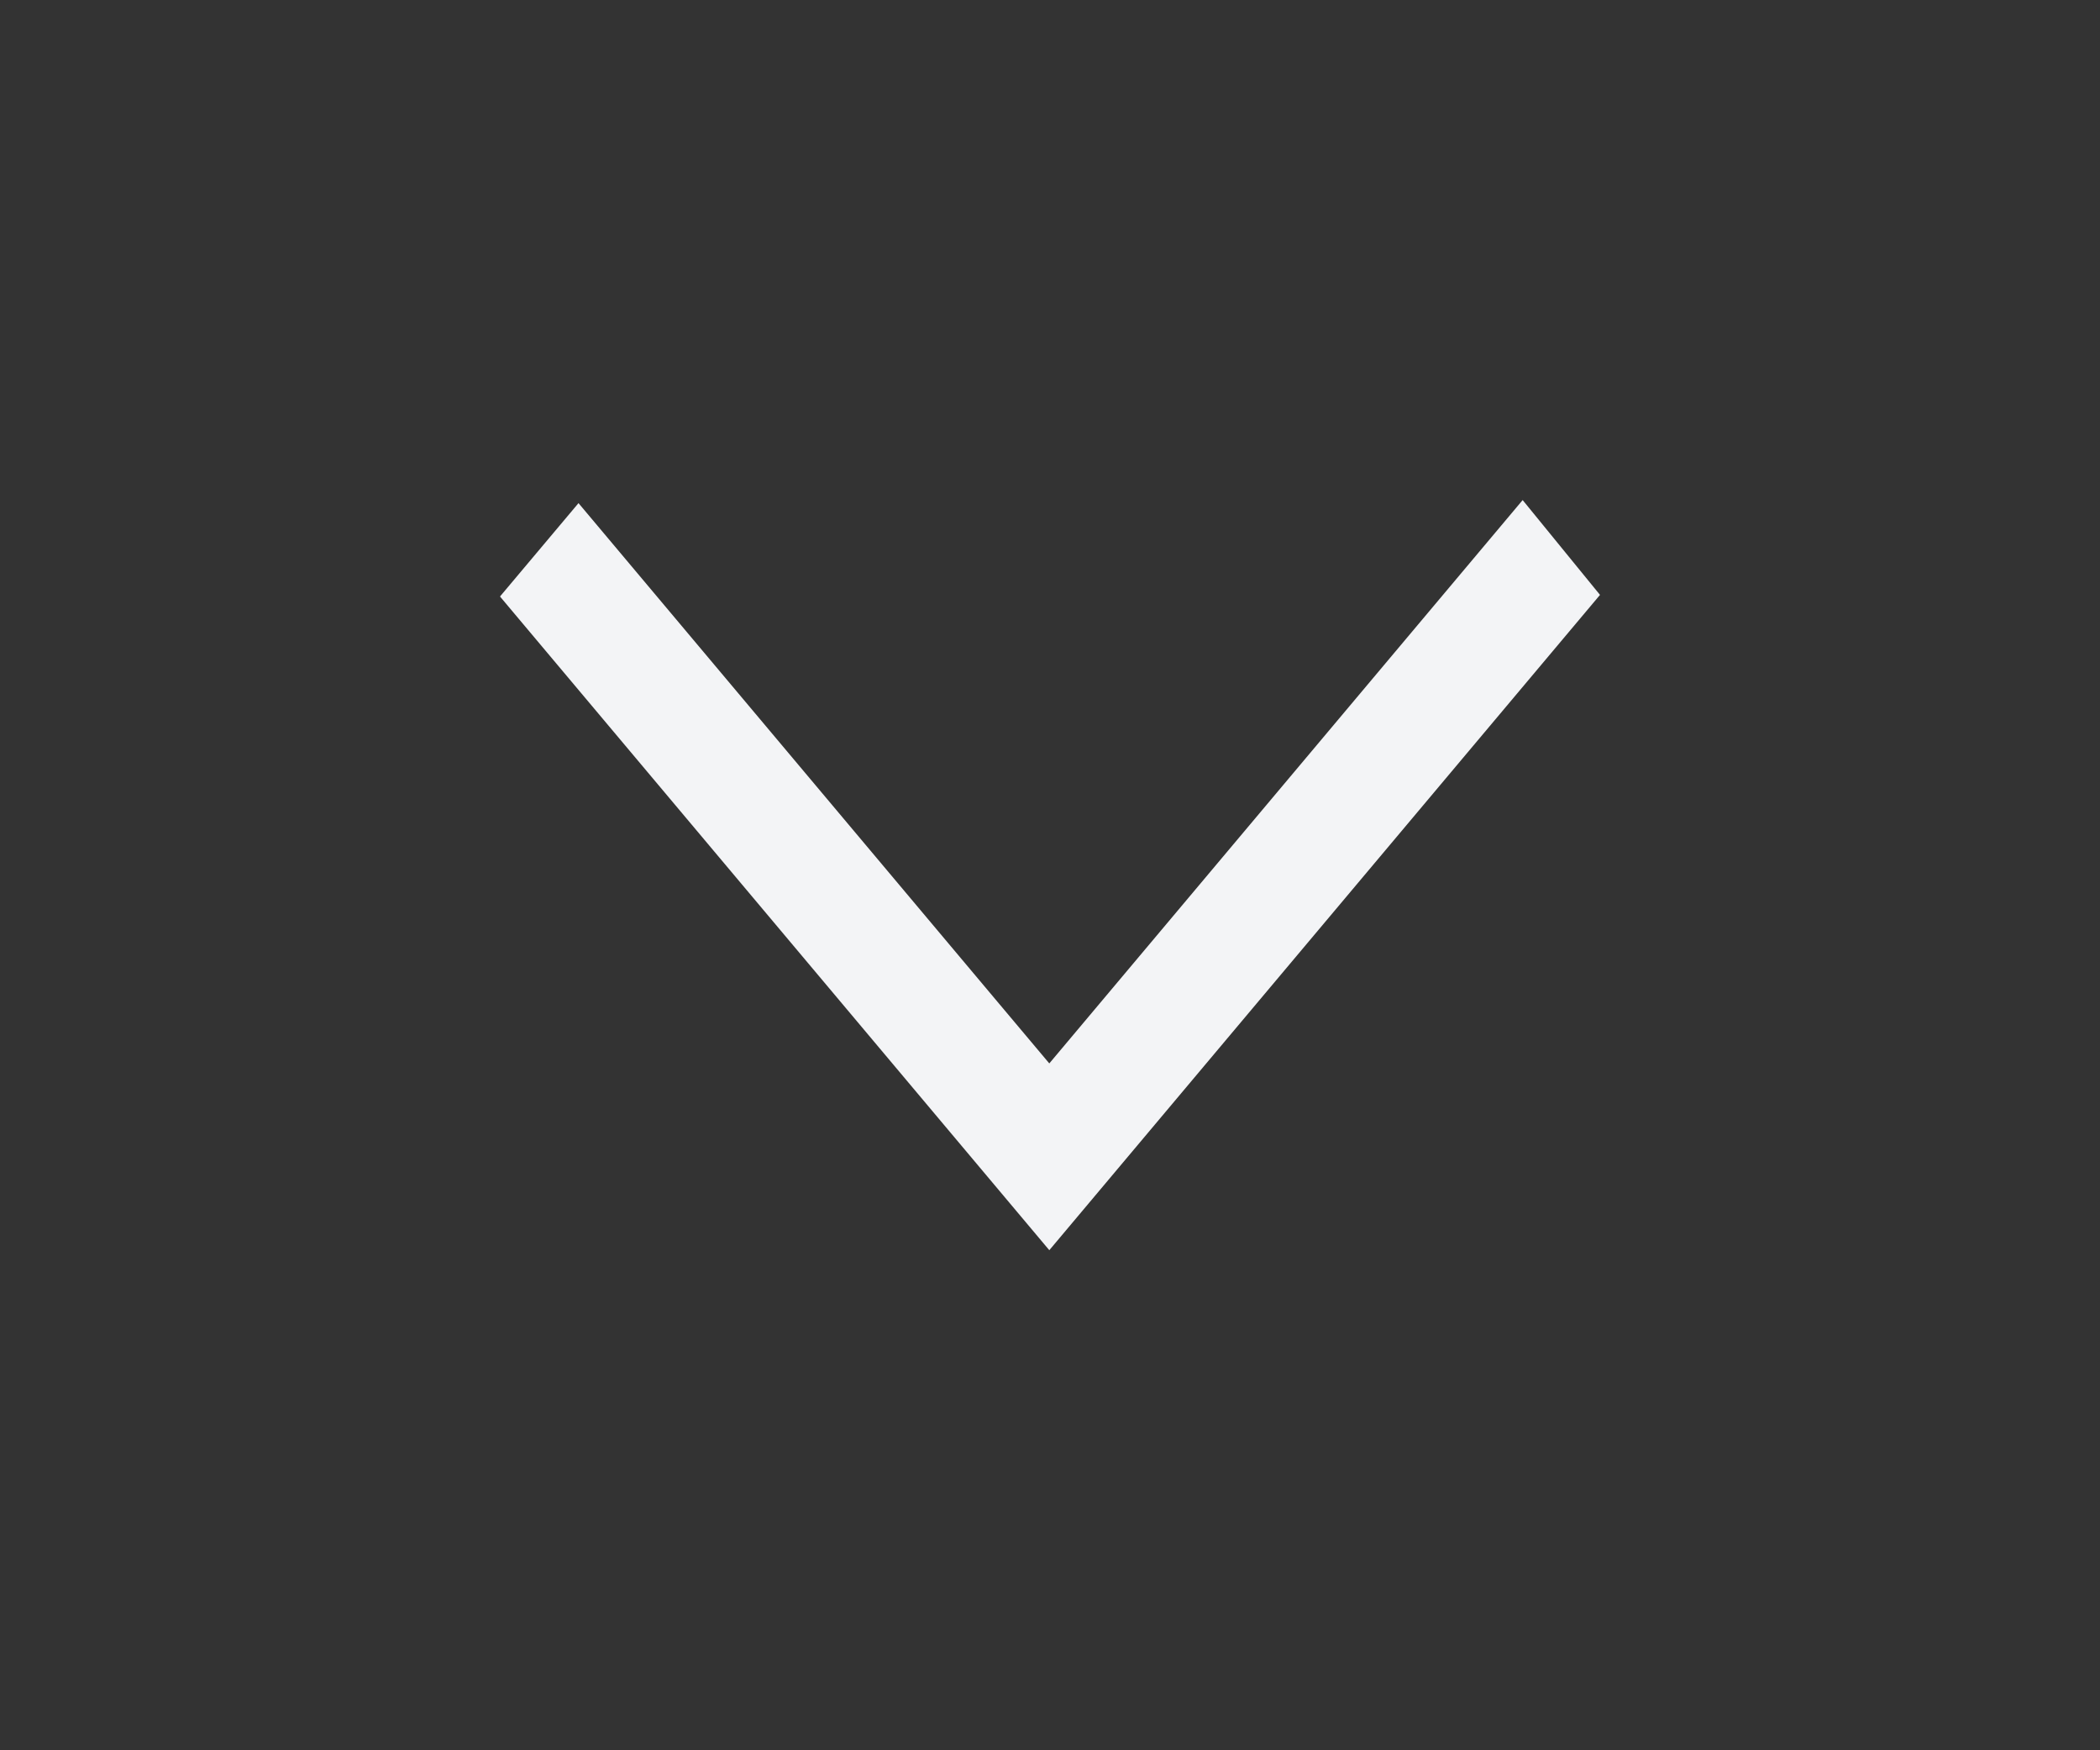 <svg width="42" height="35" viewBox="0 0 42 35" fill="none" xmlns="http://www.w3.org/2000/svg">
<rect x="0" y="0" width="42" height="35" fill="#333333" stroke="none"/>
<path fill-rule="evenodd" clip-rule="evenodd" d="M32 11.896L30.453 10L20.986 21.265L19.976 20.064L19.981 20.07L11.57 10.061L10 11.928C12.324 14.695 18.815 22.419 20.986 25C22.598 23.083 21.026 24.953 32 11.896Z" fill="#F3F4F6"/>
</svg>
